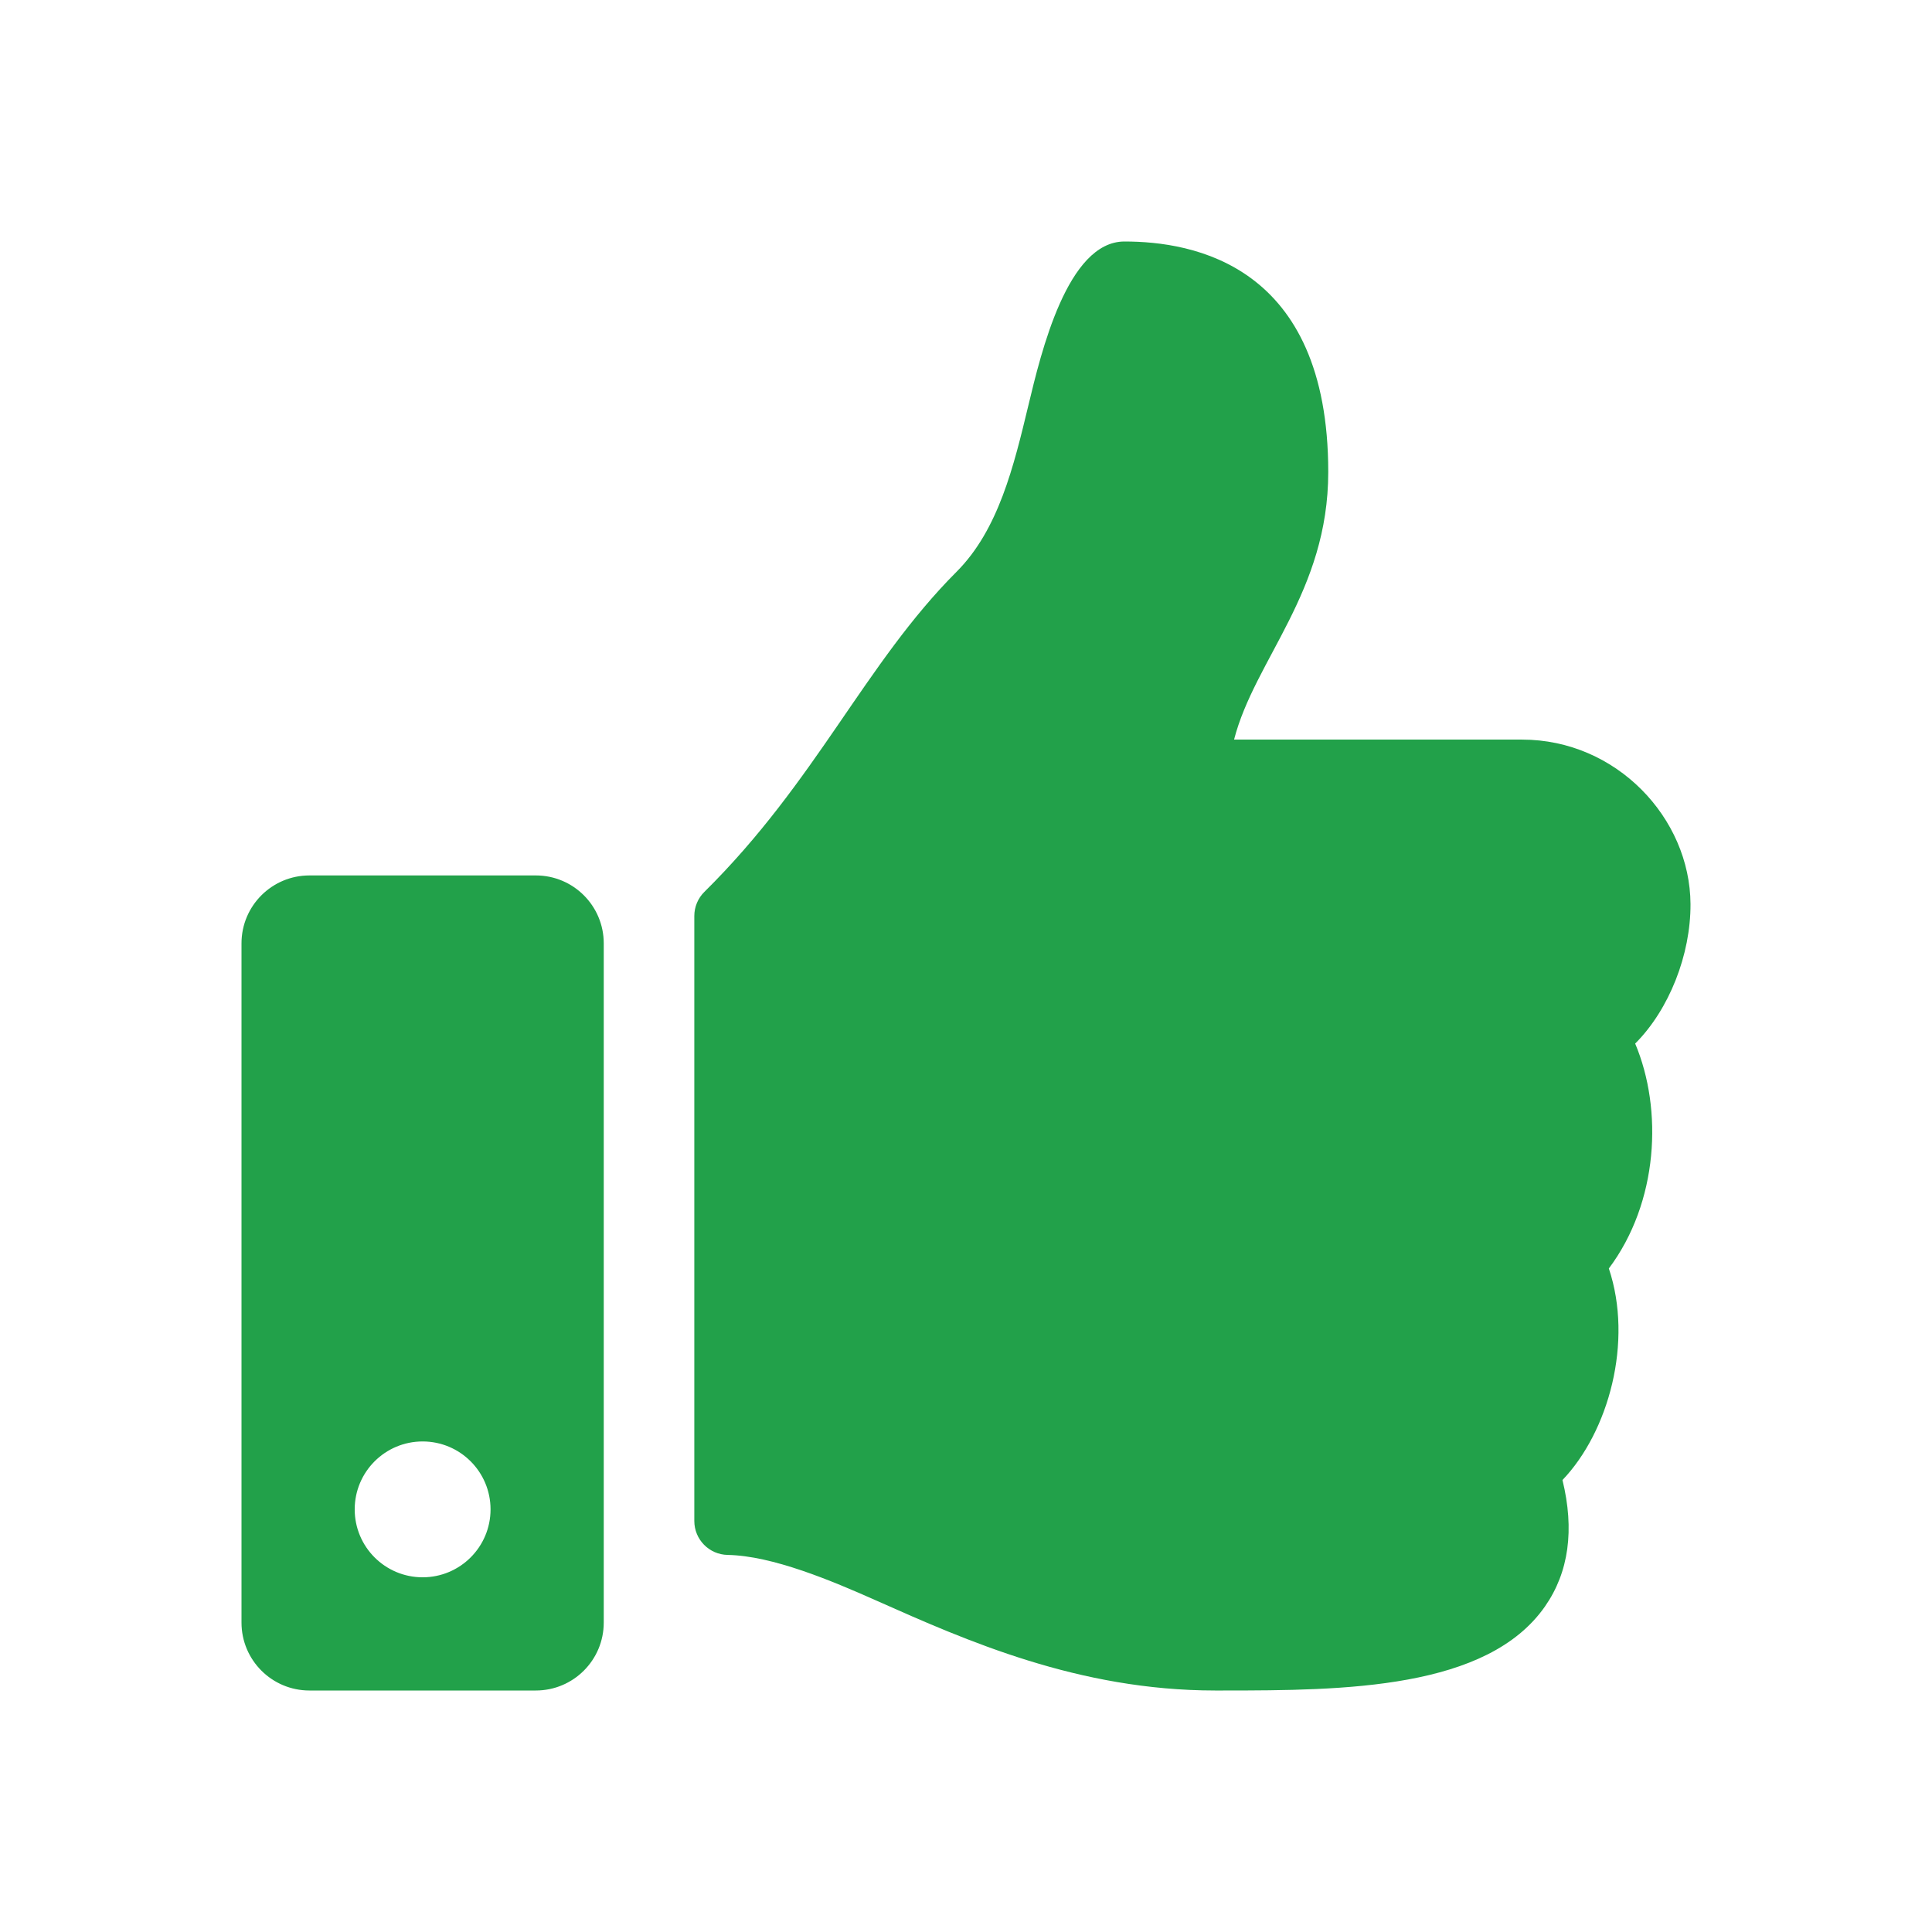 <svg xmlns="http://www.w3.org/2000/svg" width="64" height="64" viewBox="0 0 64 64" fill="none"><path d="M17.75 29H10.25C9.007 29 8 30.007 8 31.25V53.75C8 54.993 9.007 56 10.25 56H17.75C18.993 56 20 54.993 20 53.75V31.25C20 30.007 18.993 29 17.75 29ZM14 52.25C12.757 52.25 11.75 51.243 11.75 50C11.75 48.757 12.757 47.75 14 47.75C15.243 47.75 16.25 48.757 16.25 50C16.25 51.243 15.243 52.25 14 52.25ZM44 15.636C44 19.613 41.565 21.843 40.88 24.5H50.417C53.548 24.5 55.985 27.101 56 29.947C56.008 31.628 55.292 33.439 54.178 34.559L54.167 34.569C55.089 36.757 54.94 39.823 53.295 42.02C54.108 44.447 53.288 47.429 51.759 49.028C52.162 50.678 51.969 52.082 51.182 53.212C49.269 55.961 44.527 56 40.516 56L40.249 56C35.723 55.998 32.018 54.35 29.041 53.026C27.545 52.36 25.589 51.536 24.105 51.509C23.492 51.498 23 50.998 23 50.384V30.343C23 30.043 23.12 29.755 23.334 29.544C27.047 25.875 28.644 21.989 31.688 18.94C33.076 17.55 33.581 15.449 34.069 13.418C34.486 11.684 35.358 8 37.25 8C39.5 8 44 8.75 44 15.636Z" fill="#22A14A"></path></svg>
